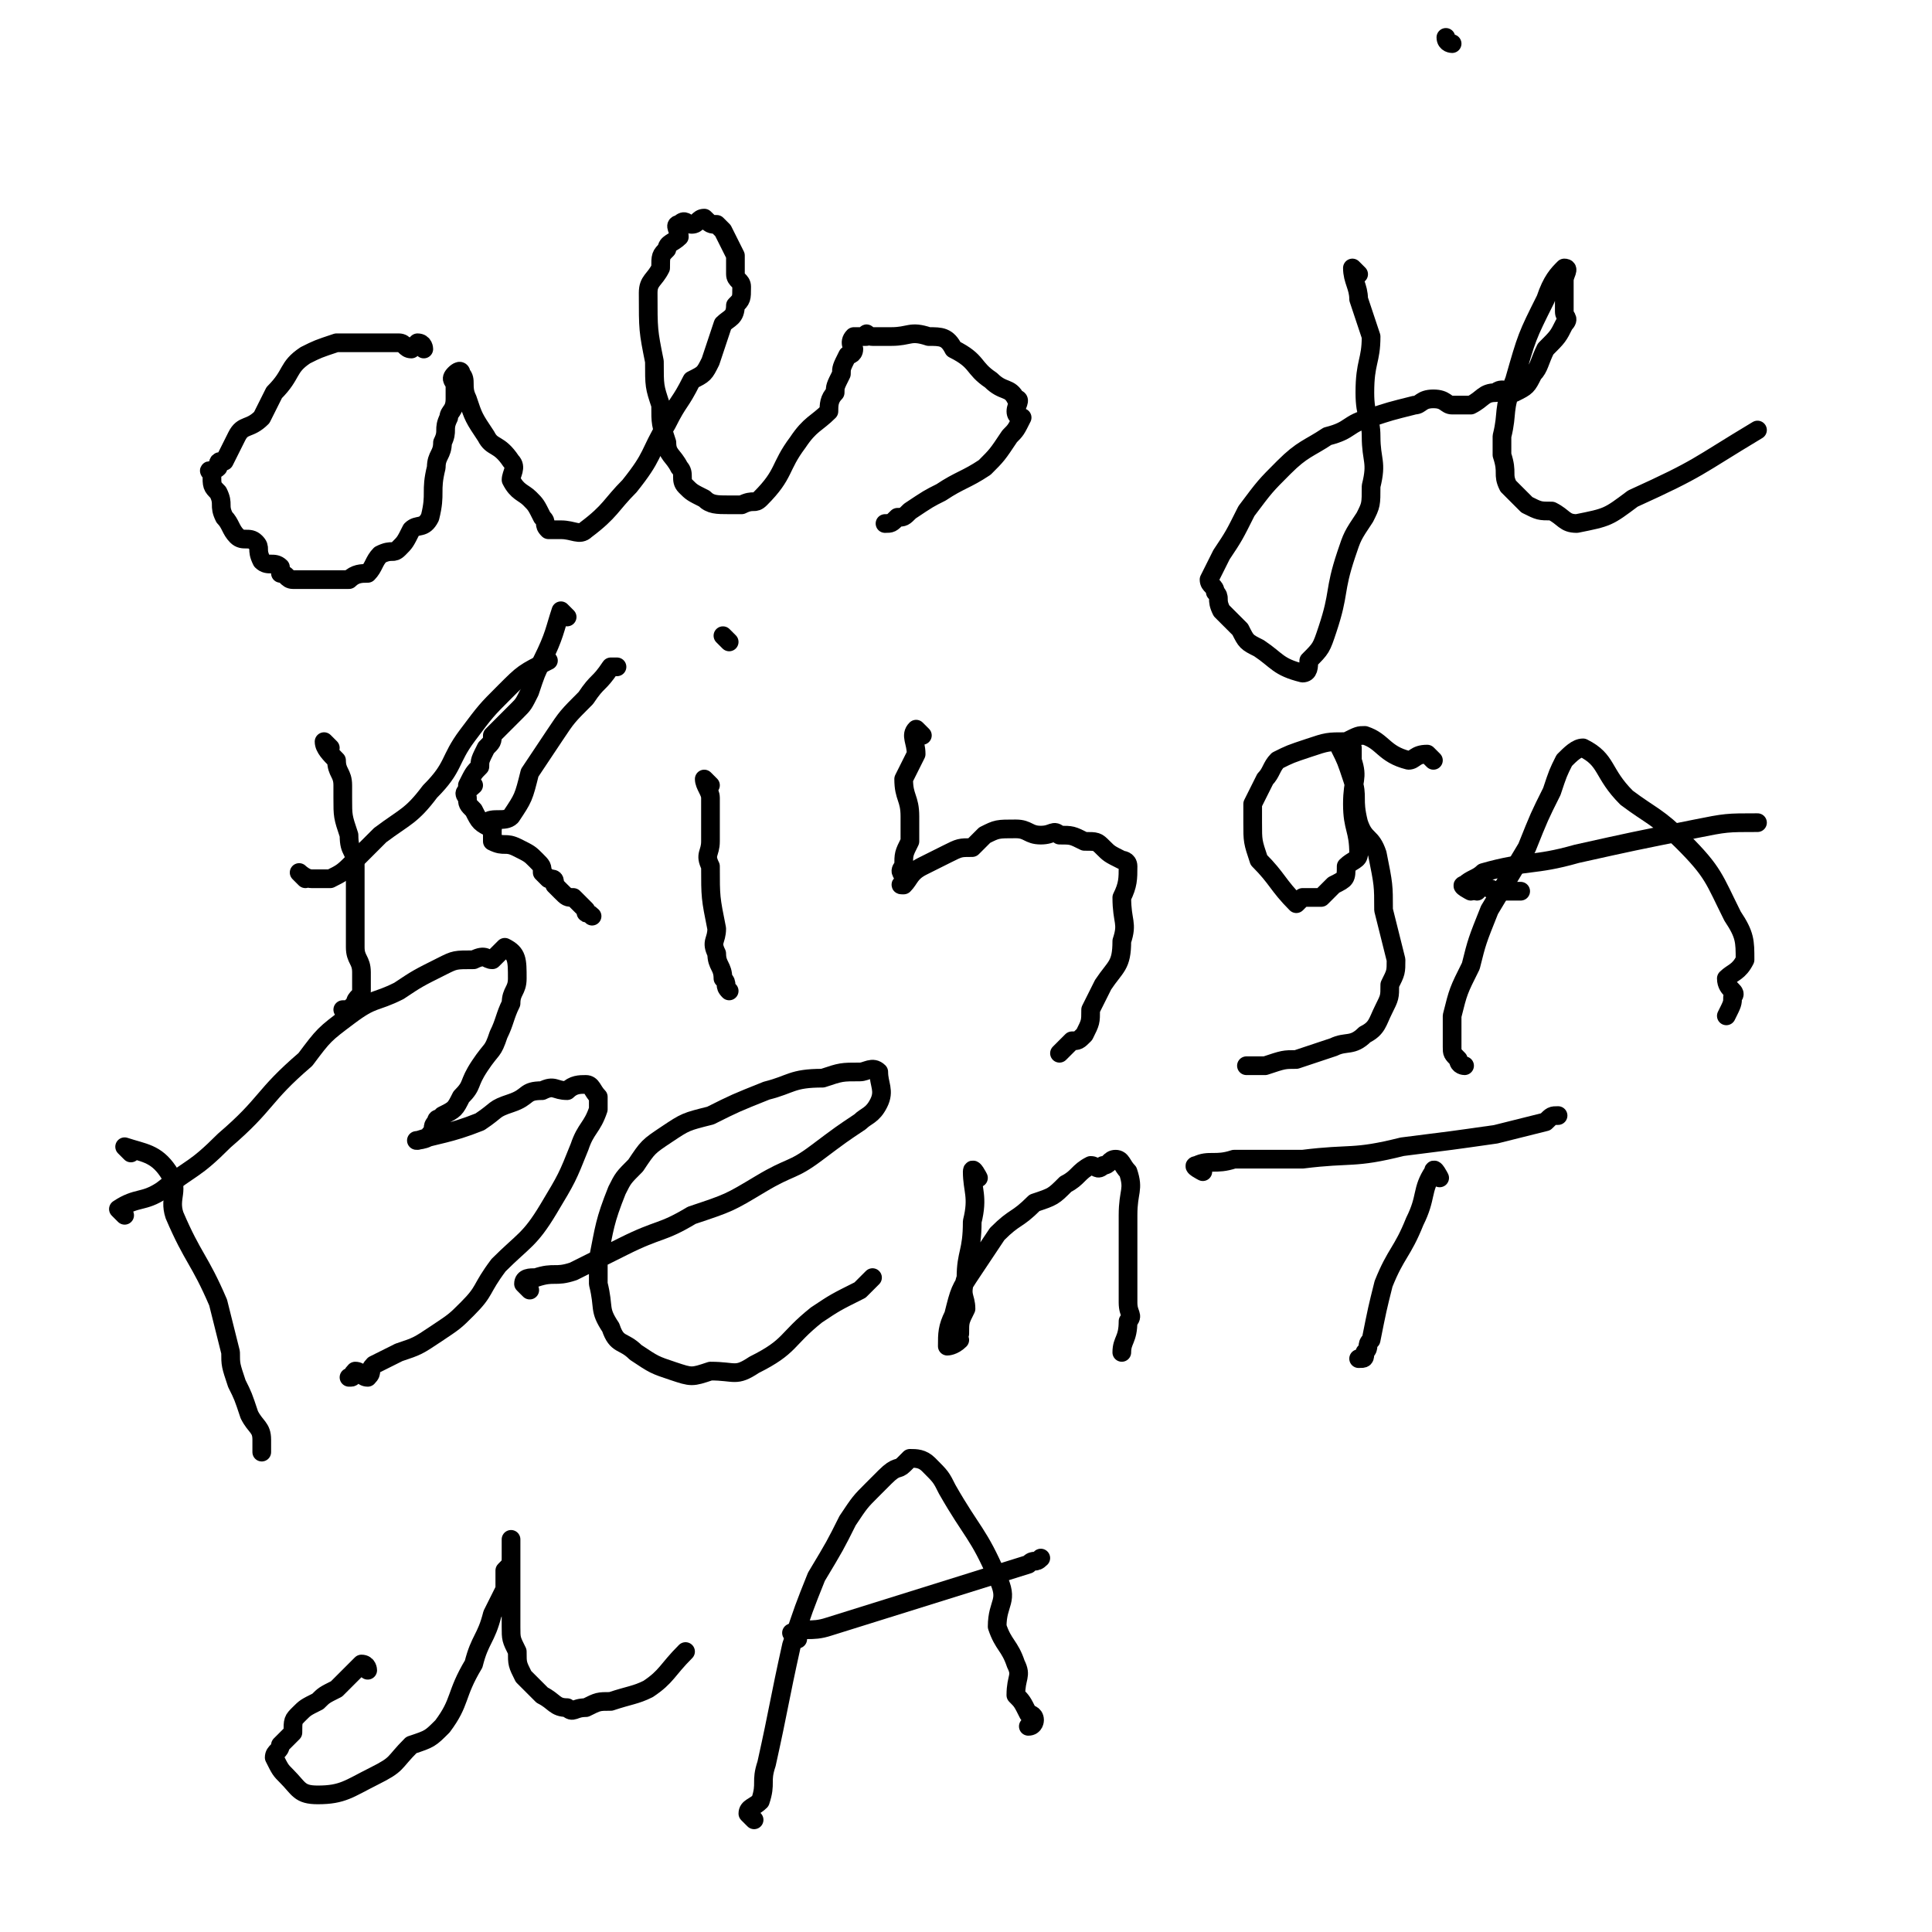 <svg viewBox='0 0 310 310' version='1.1' xmlns='http://www.w3.org/2000/svg' xmlns:xlink='http://www.w3.org/1999/xlink'><g fill='none' stroke='#000000' stroke-width='3' stroke-linecap='round' stroke-linejoin='round'><path d='M68,56c0,0 0,-1 -1,-1 0,0 -1,1 -1,1 -1,0 -1,-1 -2,-1 -1,0 -1,0 -2,0 -2,0 -2,0 -4,0 -2,0 -2,0 -4,0 -3,1 -3,1 -5,2 -3,2 -2,3 -5,6 -1,2 -1,2 -2,4 -2,2 -3,1 -4,3 -1,2 -1,2 -2,4 -1,0 -1,0 -1,1 -1,1 -2,0 -1,1 0,2 0,2 1,3 1,2 0,2 1,4 1,1 1,2 2,3 1,1 2,0 3,1 1,1 0,1 1,3 0,0 0,0 0,0 1,1 2,0 3,1 0,0 0,1 0,1 1,0 1,1 2,1 1,0 1,0 2,0 1,0 1,0 1,0 2,0 2,0 4,0 1,0 1,0 2,0 1,-1 2,-1 3,-1 1,-1 1,-2 2,-3 2,-1 2,0 3,-1 1,-1 1,-1 2,-3 1,-1 2,0 3,-2 1,-4 0,-4 1,-8 0,-2 1,-2 1,-4 1,-2 0,-2 1,-4 0,-1 1,-1 1,-3 0,-1 0,-1 0,-2 0,-1 -1,-1 0,-2 0,0 1,-1 1,0 1,1 0,2 1,4 1,3 1,3 3,6 1,2 2,1 4,4 1,1 0,2 0,3 1,2 2,2 3,3 1,1 1,1 2,3 1,1 0,1 1,2 1,0 1,0 2,0 2,0 3,1 4,0 4,-3 4,-4 7,-7 4,-5 3,-5 6,-10 2,-4 2,-3 4,-7 2,-1 2,-1 3,-3 1,-3 1,-3 2,-6 1,-1 2,-1 2,-3 1,-1 1,-1 1,-3 0,-1 -1,-1 -1,-2 0,-2 0,-2 0,-3 -1,-2 -1,-2 -2,-4 0,0 -1,-1 -1,-1 -1,0 -1,0 -2,-1 -1,0 -1,1 -2,1 -1,0 -1,-1 -2,0 -1,0 0,1 0,2 -1,1 -2,1 -2,2 -1,1 -1,1 -1,3 -1,2 -2,2 -2,4 0,6 0,6 1,11 0,4 0,4 1,7 0,3 0,3 1,6 0,2 1,2 2,4 1,1 0,2 1,3 1,1 1,1 3,2 1,1 2,1 4,1 1,0 1,0 2,0 2,-1 2,0 3,-1 4,-4 3,-5 6,-9 2,-3 3,-3 5,-5 0,-1 0,-2 1,-3 0,-1 0,-1 1,-3 0,-1 0,-1 1,-3 0,0 1,0 1,-1 0,0 -1,-1 0,-2 0,0 1,0 2,0 0,-1 0,0 1,0 2,0 2,0 3,0 3,0 3,-1 6,0 2,0 3,0 4,2 4,2 3,3 6,5 2,2 3,1 4,3 1,0 0,1 0,2 0,1 1,1 1,1 -1,2 -1,2 -2,3 -2,3 -2,3 -4,5 -3,2 -4,2 -7,4 -2,1 -2,1 -5,3 -1,1 -1,1 -2,1 -1,1 -1,1 -2,1 '/><path d='M218,44c0,0 -1,-1 -1,-1 0,2 1,3 1,5 1,3 1,3 2,6 0,4 -1,4 -1,9 0,4 1,4 1,7 0,4 1,4 0,8 0,3 0,3 -1,5 -2,3 -2,3 -3,6 -2,6 -1,6 -3,12 -1,3 -1,3 -3,5 0,1 0,2 -1,2 -4,-1 -4,-2 -7,-4 -2,-1 -2,-1 -3,-3 -1,-1 -1,-1 -3,-3 -1,-2 0,-2 -1,-3 0,-1 -1,-1 -1,-2 1,-2 1,-2 2,-4 2,-3 2,-3 4,-7 3,-4 3,-4 6,-7 3,-3 4,-3 7,-5 4,-1 3,-2 7,-3 3,-1 3,-1 7,-2 1,0 1,-1 3,-1 2,0 2,1 3,1 2,0 2,0 3,0 2,-1 2,-2 4,-2 1,-1 2,0 3,0 2,-1 2,-1 3,-3 1,-1 1,-2 2,-4 2,-2 2,-2 3,-4 1,-1 0,-1 0,-2 0,-2 0,-2 0,-3 0,-1 0,-1 0,-2 0,-1 1,-2 0,-2 -1,1 -2,2 -3,5 -3,6 -3,6 -5,13 -2,5 -1,5 -2,9 0,2 0,2 0,3 1,3 0,3 1,5 1,1 1,1 3,3 2,1 2,1 4,1 2,1 2,2 4,2 5,-1 5,-1 9,-4 11,-5 10,-5 20,-11 '/><path d='M233,7c0,0 -1,0 -1,-1 '/><path d='M53,120c0,0 -1,-1 -1,-1 0,1 1,2 2,3 0,2 1,2 1,4 0,1 0,1 0,2 0,3 0,3 1,6 0,3 1,2 1,5 0,4 0,4 0,8 0,3 0,3 0,5 0,2 1,2 1,4 0,2 0,2 0,3 0,1 -1,1 -1,2 -1,1 -1,1 -2,1 '/><path d='M91,99c0,0 -1,-1 -1,-1 -1,3 -1,4 -3,8 -1,2 -1,2 -2,5 -1,2 -1,2 -2,3 -2,2 -2,2 -4,4 0,1 0,1 -1,2 -1,2 -1,2 -1,3 -1,1 -1,1 -2,3 0,0 1,0 1,0 -1,1 -2,1 -1,2 0,1 0,1 1,2 1,2 1,2 3,3 0,1 0,1 0,2 2,1 2,0 4,1 2,1 2,1 3,2 1,1 1,1 1,2 1,1 1,1 1,1 1,0 1,0 1,1 1,1 1,1 1,1 1,1 1,1 2,1 1,1 1,1 2,2 0,1 0,0 1,1 '/><path d='M114,126c0,0 -1,-1 -1,-1 0,1 1,2 1,3 0,2 0,2 0,4 0,1 0,1 0,3 0,2 -1,2 0,4 0,5 0,5 1,10 0,2 -1,2 0,4 0,2 1,2 1,4 1,1 0,1 1,2 0,0 0,0 0,0 '/><path d='M117,103c0,0 -1,-1 -1,-1 '/><path d='M148,118c0,0 -1,-1 -1,-1 -1,1 0,2 0,4 -1,2 -1,2 -2,4 0,3 1,3 1,6 0,2 0,2 0,4 -1,2 -1,2 -1,4 -1,1 0,1 0,2 0,1 -1,1 0,1 1,-1 1,-2 3,-3 2,-1 2,-1 4,-2 2,-1 2,-1 4,-1 1,-1 1,-1 2,-2 2,-1 2,-1 5,-1 2,0 2,1 4,1 2,0 2,-1 3,0 2,0 2,0 4,1 2,0 2,0 3,1 1,1 1,1 3,2 0,0 1,0 1,1 0,2 0,3 -1,5 0,4 1,4 0,7 0,4 -1,4 -3,7 -1,2 -1,2 -2,4 0,2 0,2 -1,4 -1,1 -1,1 -2,1 -1,1 -1,1 -2,2 '/><path d='M230,122c0,0 -1,-1 -1,-1 -2,0 -2,1 -3,1 -4,-1 -4,-3 -7,-4 -1,0 -1,0 -3,1 -3,0 -3,0 -6,1 -3,1 -3,1 -5,2 -1,1 -1,2 -2,3 -1,2 -1,2 -2,4 0,2 0,2 0,3 0,3 0,3 1,6 3,3 3,4 6,7 0,0 1,-1 1,-1 2,0 2,0 3,0 1,-1 1,-1 2,-2 2,-1 2,-1 2,-3 1,-1 2,-1 2,-2 0,-4 -1,-4 -1,-8 0,-4 1,-4 0,-7 0,-1 0,-1 0,-2 -1,-1 -1,-1 -1,-1 0,0 -1,0 -1,1 1,2 1,2 2,5 1,3 0,3 1,7 1,3 2,2 3,5 1,5 1,5 1,9 1,4 1,4 2,8 0,2 0,2 -1,4 0,2 0,2 -1,4 -1,2 -1,3 -3,4 -2,2 -3,1 -5,2 -3,1 -3,1 -6,2 -2,0 -2,0 -5,1 -1,0 -2,0 -3,0 0,0 1,0 1,0 '/><path d='M235,171c0,0 -1,0 -1,-1 -1,-1 -1,-1 -1,-2 0,-2 0,-3 0,-5 1,-4 1,-4 3,-8 1,-4 1,-4 3,-9 3,-5 3,-5 6,-10 2,-5 2,-5 4,-9 1,-3 1,-3 2,-5 1,-1 2,-2 3,-2 4,2 3,4 7,8 4,3 5,3 9,7 5,5 5,6 8,12 2,3 2,4 2,7 -1,2 -2,2 -3,3 0,2 2,2 1,3 0,1 0,1 -1,3 '/><path d='M237,143c0,0 -2,-1 -1,-1 1,0 2,0 4,1 2,0 2,0 4,0 '/><path d='M236,143c0,0 -2,-1 -1,-1 1,-1 2,-1 3,-2 7,-2 8,-1 15,-3 9,-2 9,-2 19,-4 5,-1 5,-1 10,-1 '/><path d='M79,133c0,0 -1,-1 -1,-1 1,-1 3,0 4,-1 2,-3 2,-3 3,-7 2,-3 2,-3 4,-6 2,-3 2,-3 5,-6 2,-3 2,-2 4,-5 0,0 0,0 1,0 '/><path d='M49,141c0,0 -1,-1 -1,-1 0,0 1,1 2,1 1,0 1,0 3,0 2,-1 2,-1 4,-3 2,-2 2,-2 4,-4 4,-3 5,-3 8,-7 4,-4 3,-5 6,-9 3,-4 3,-4 6,-7 3,-3 3,-3 7,-5 0,0 0,0 0,0 '/><path d='M21,185c0,0 -1,-1 -1,-1 3,1 5,1 7,4 2,3 0,4 1,7 3,7 4,7 7,14 1,4 1,4 2,8 0,2 0,2 1,5 1,2 1,2 2,5 1,2 2,2 2,4 0,1 0,1 0,2 '/><path d='M20,195c0,0 -1,-1 -1,-1 3,-2 4,-1 7,-3 5,-4 5,-3 10,-8 7,-6 6,-7 13,-13 3,-4 3,-4 7,-7 4,-3 4,-2 8,-4 3,-2 3,-2 7,-4 2,-1 2,-1 5,-1 2,-1 2,0 3,0 1,-1 2,-2 2,-2 2,1 2,2 2,5 0,2 -1,2 -1,4 -1,2 -1,3 -2,5 -1,3 -1,2 -3,5 -2,3 -1,3 -3,5 -1,2 -1,2 -3,3 0,1 -1,0 -1,1 -1,1 0,1 -1,2 0,1 -3,1 -2,1 3,-1 5,-1 10,-3 3,-2 2,-2 5,-3 3,-1 2,-2 5,-2 2,-1 2,0 4,0 1,-1 2,-1 3,-1 1,0 1,1 2,2 0,1 0,1 0,2 -1,3 -2,3 -3,6 -2,5 -2,5 -5,10 -3,5 -4,5 -8,9 -3,4 -2,4 -5,7 -2,2 -2,2 -5,4 -3,2 -3,2 -6,3 -2,1 -2,1 -4,2 -1,1 0,1 -1,2 -1,0 -1,-1 -2,-1 -1,1 0,1 -1,1 '/><path d='M85,207c0,0 -1,-1 -1,-1 0,-1 1,-1 2,-1 3,-1 3,0 6,-1 4,-2 4,-2 8,-4 6,-3 6,-2 11,-5 6,-2 6,-2 11,-5 5,-3 5,-2 9,-5 4,-3 4,-3 7,-5 1,-1 2,-1 3,-3 1,-2 0,-3 0,-5 -1,-1 -2,0 -3,0 -3,0 -3,0 -6,1 -5,0 -5,1 -9,2 -5,2 -5,2 -9,4 -4,1 -4,1 -7,3 -3,2 -3,2 -5,5 -2,2 -2,2 -3,4 -2,5 -2,6 -3,11 0,2 0,2 0,4 1,4 0,4 2,7 1,3 2,2 4,4 3,2 3,2 6,3 3,1 3,1 6,0 4,0 4,1 7,-1 6,-3 5,-4 10,-8 3,-2 3,-2 7,-4 1,-1 1,-1 2,-2 '/><path d='M157,189c0,0 -1,-2 -1,-1 0,3 1,4 0,8 0,5 -1,5 -1,9 -1,3 0,3 0,5 -1,2 -1,2 -1,4 -1,1 0,1 0,1 -1,1 -2,1 -2,1 0,-2 0,-3 1,-5 1,-4 1,-4 3,-7 2,-3 2,-3 4,-6 3,-3 3,-2 6,-5 3,-1 3,-1 5,-3 2,-1 2,-2 4,-3 1,0 1,1 2,0 1,0 1,-1 2,-1 1,0 1,1 2,2 1,3 0,3 0,7 0,4 0,4 0,7 0,4 0,4 0,7 0,2 1,2 0,3 0,3 -1,3 -1,5 0,0 0,0 0,0 '/><path d='M231,189c0,0 -1,-2 -1,-1 -2,3 -1,4 -3,8 -2,5 -3,5 -5,10 -1,4 -1,4 -2,9 -1,1 0,1 -1,2 0,1 0,1 -1,1 '/><path d='M193,188c0,0 -2,-1 -1,-1 2,-1 3,0 6,-1 6,0 6,0 11,0 8,-1 8,0 16,-2 8,-1 8,-1 15,-2 4,-1 4,-1 8,-2 1,-1 1,-1 2,-1 '/><path d='M59,268c0,0 0,-1 -1,-1 0,0 -1,1 -1,1 -2,2 -2,2 -3,3 -2,1 -2,1 -3,2 -2,1 -2,1 -3,2 -1,1 -1,1 -1,3 -1,1 -1,1 -2,2 0,1 -1,1 -1,2 1,2 1,2 2,3 2,2 2,3 5,3 4,0 5,-1 9,-3 4,-2 3,-2 6,-5 3,-1 3,-1 5,-3 3,-4 2,-5 5,-10 1,-4 2,-4 3,-8 1,-2 1,-2 2,-4 0,-2 0,-2 0,-3 1,-1 1,-1 1,-2 0,0 0,0 0,-1 0,-1 0,-2 0,-2 0,1 0,2 0,3 0,2 0,2 0,3 0,3 0,3 0,5 0,1 0,1 0,3 0,2 0,2 1,4 0,2 0,2 1,4 1,1 1,1 3,3 2,1 2,2 4,2 1,1 1,0 3,0 2,-1 2,-1 4,-1 3,-1 4,-1 6,-2 3,-2 3,-3 6,-6 '/><path d='M121,292c0,0 -1,-1 -1,-1 0,-1 1,-1 2,-2 1,-3 0,-3 1,-6 2,-9 2,-10 4,-19 2,-6 2,-6 4,-11 3,-5 3,-5 5,-9 2,-3 2,-3 4,-5 1,-1 1,-1 2,-2 2,-2 2,-1 3,-2 1,-1 1,-1 1,-1 1,0 2,0 3,1 2,2 2,2 3,4 4,7 5,7 8,14 2,4 0,4 0,8 1,3 2,3 3,6 1,2 0,2 0,5 1,1 1,1 2,3 0,0 1,0 1,1 0,0 0,1 -1,1 '/><path d='M128,263c0,0 -1,-1 -1,-1 2,-1 3,0 6,-1 16,-5 16,-5 32,-10 1,-1 1,0 2,-1 '/></g>
</svg>